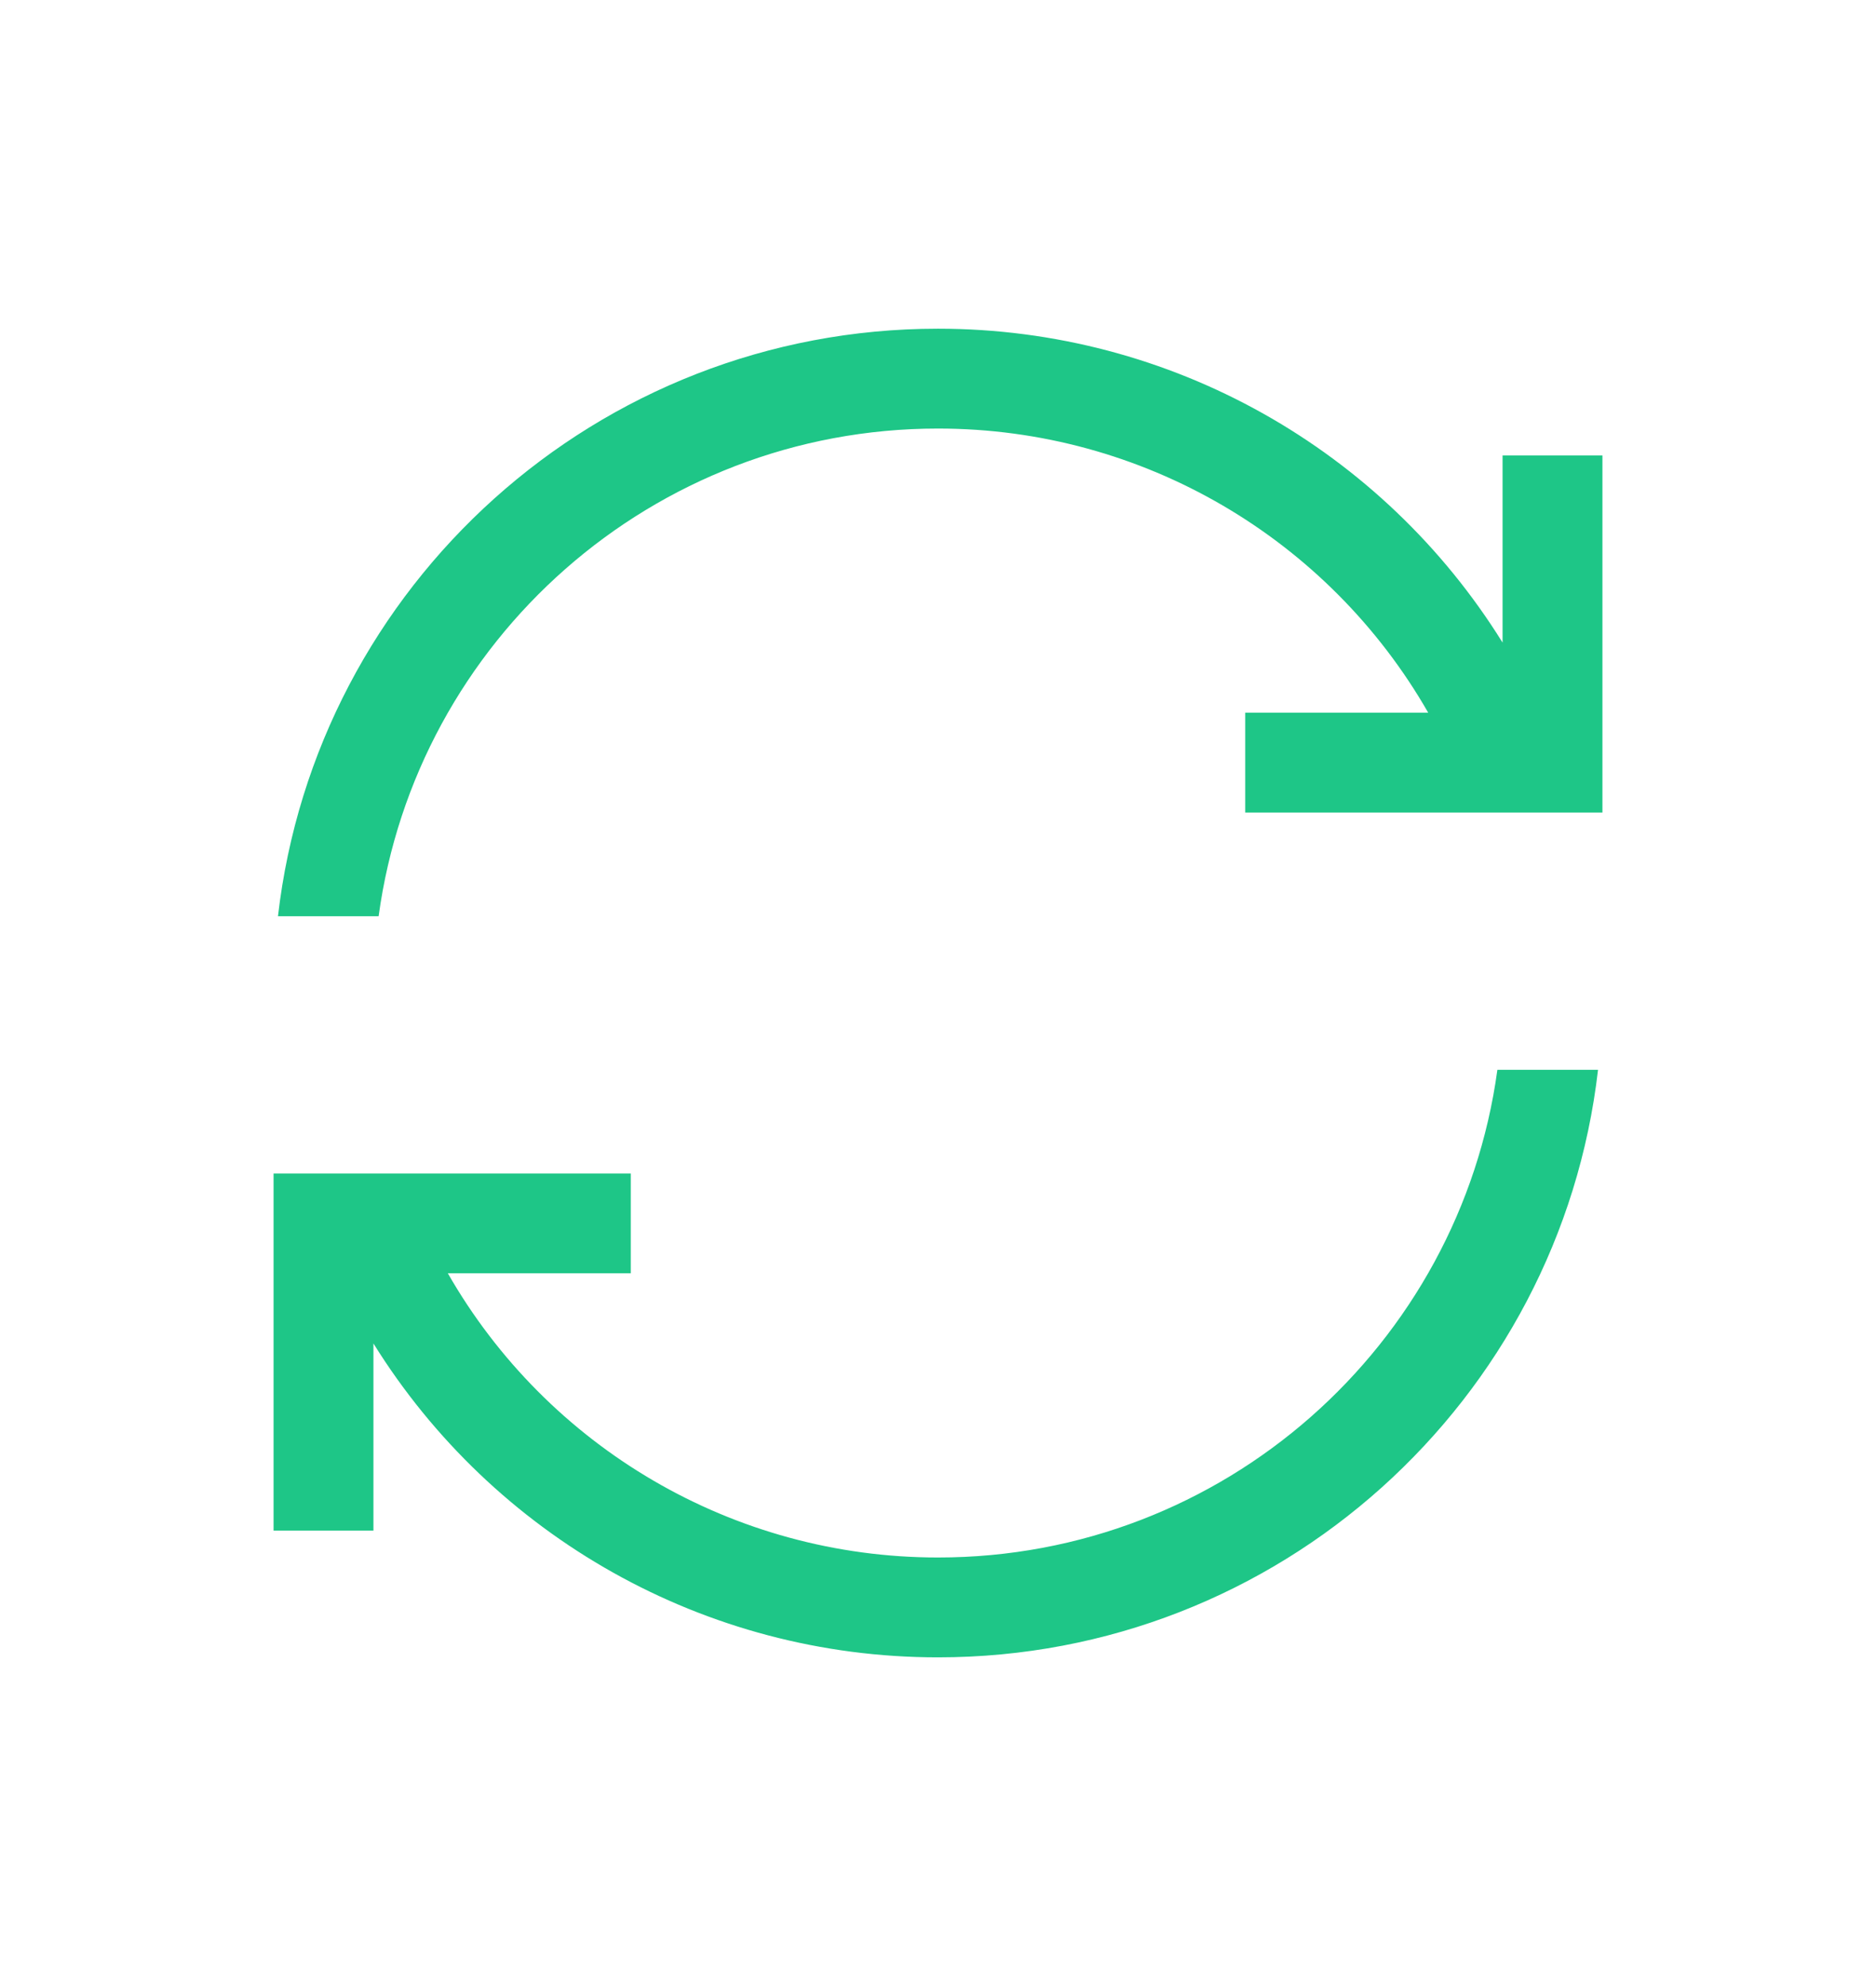 <svg width="17" height="18" viewBox="0 0 17 18" fill="none" xmlns="http://www.w3.org/2000/svg">
<path d="M13.616 5.824C12.532 4.079 10.615 2.979 8.5 2.979C5.41 2.979 2.864 5.307 2.519 8.304H3.431C3.771 5.808 5.911 3.884 8.5 3.884C10.36 3.884 12.041 4.886 12.942 6.459H11.284V7.364H14.521V4.128H13.616V5.824Z" fill="#1EC687"/>
<path d="M3.384 12.176C4.468 13.92 6.385 15.021 8.5 15.021C11.59 15.021 14.136 12.693 14.481 9.696H13.569C13.229 12.192 11.089 14.116 8.5 14.116C6.64 14.116 4.959 13.114 4.058 11.54H5.716V10.636H2.479V13.872H3.384V12.176Z" fill="#1EC687"/>
</svg>
